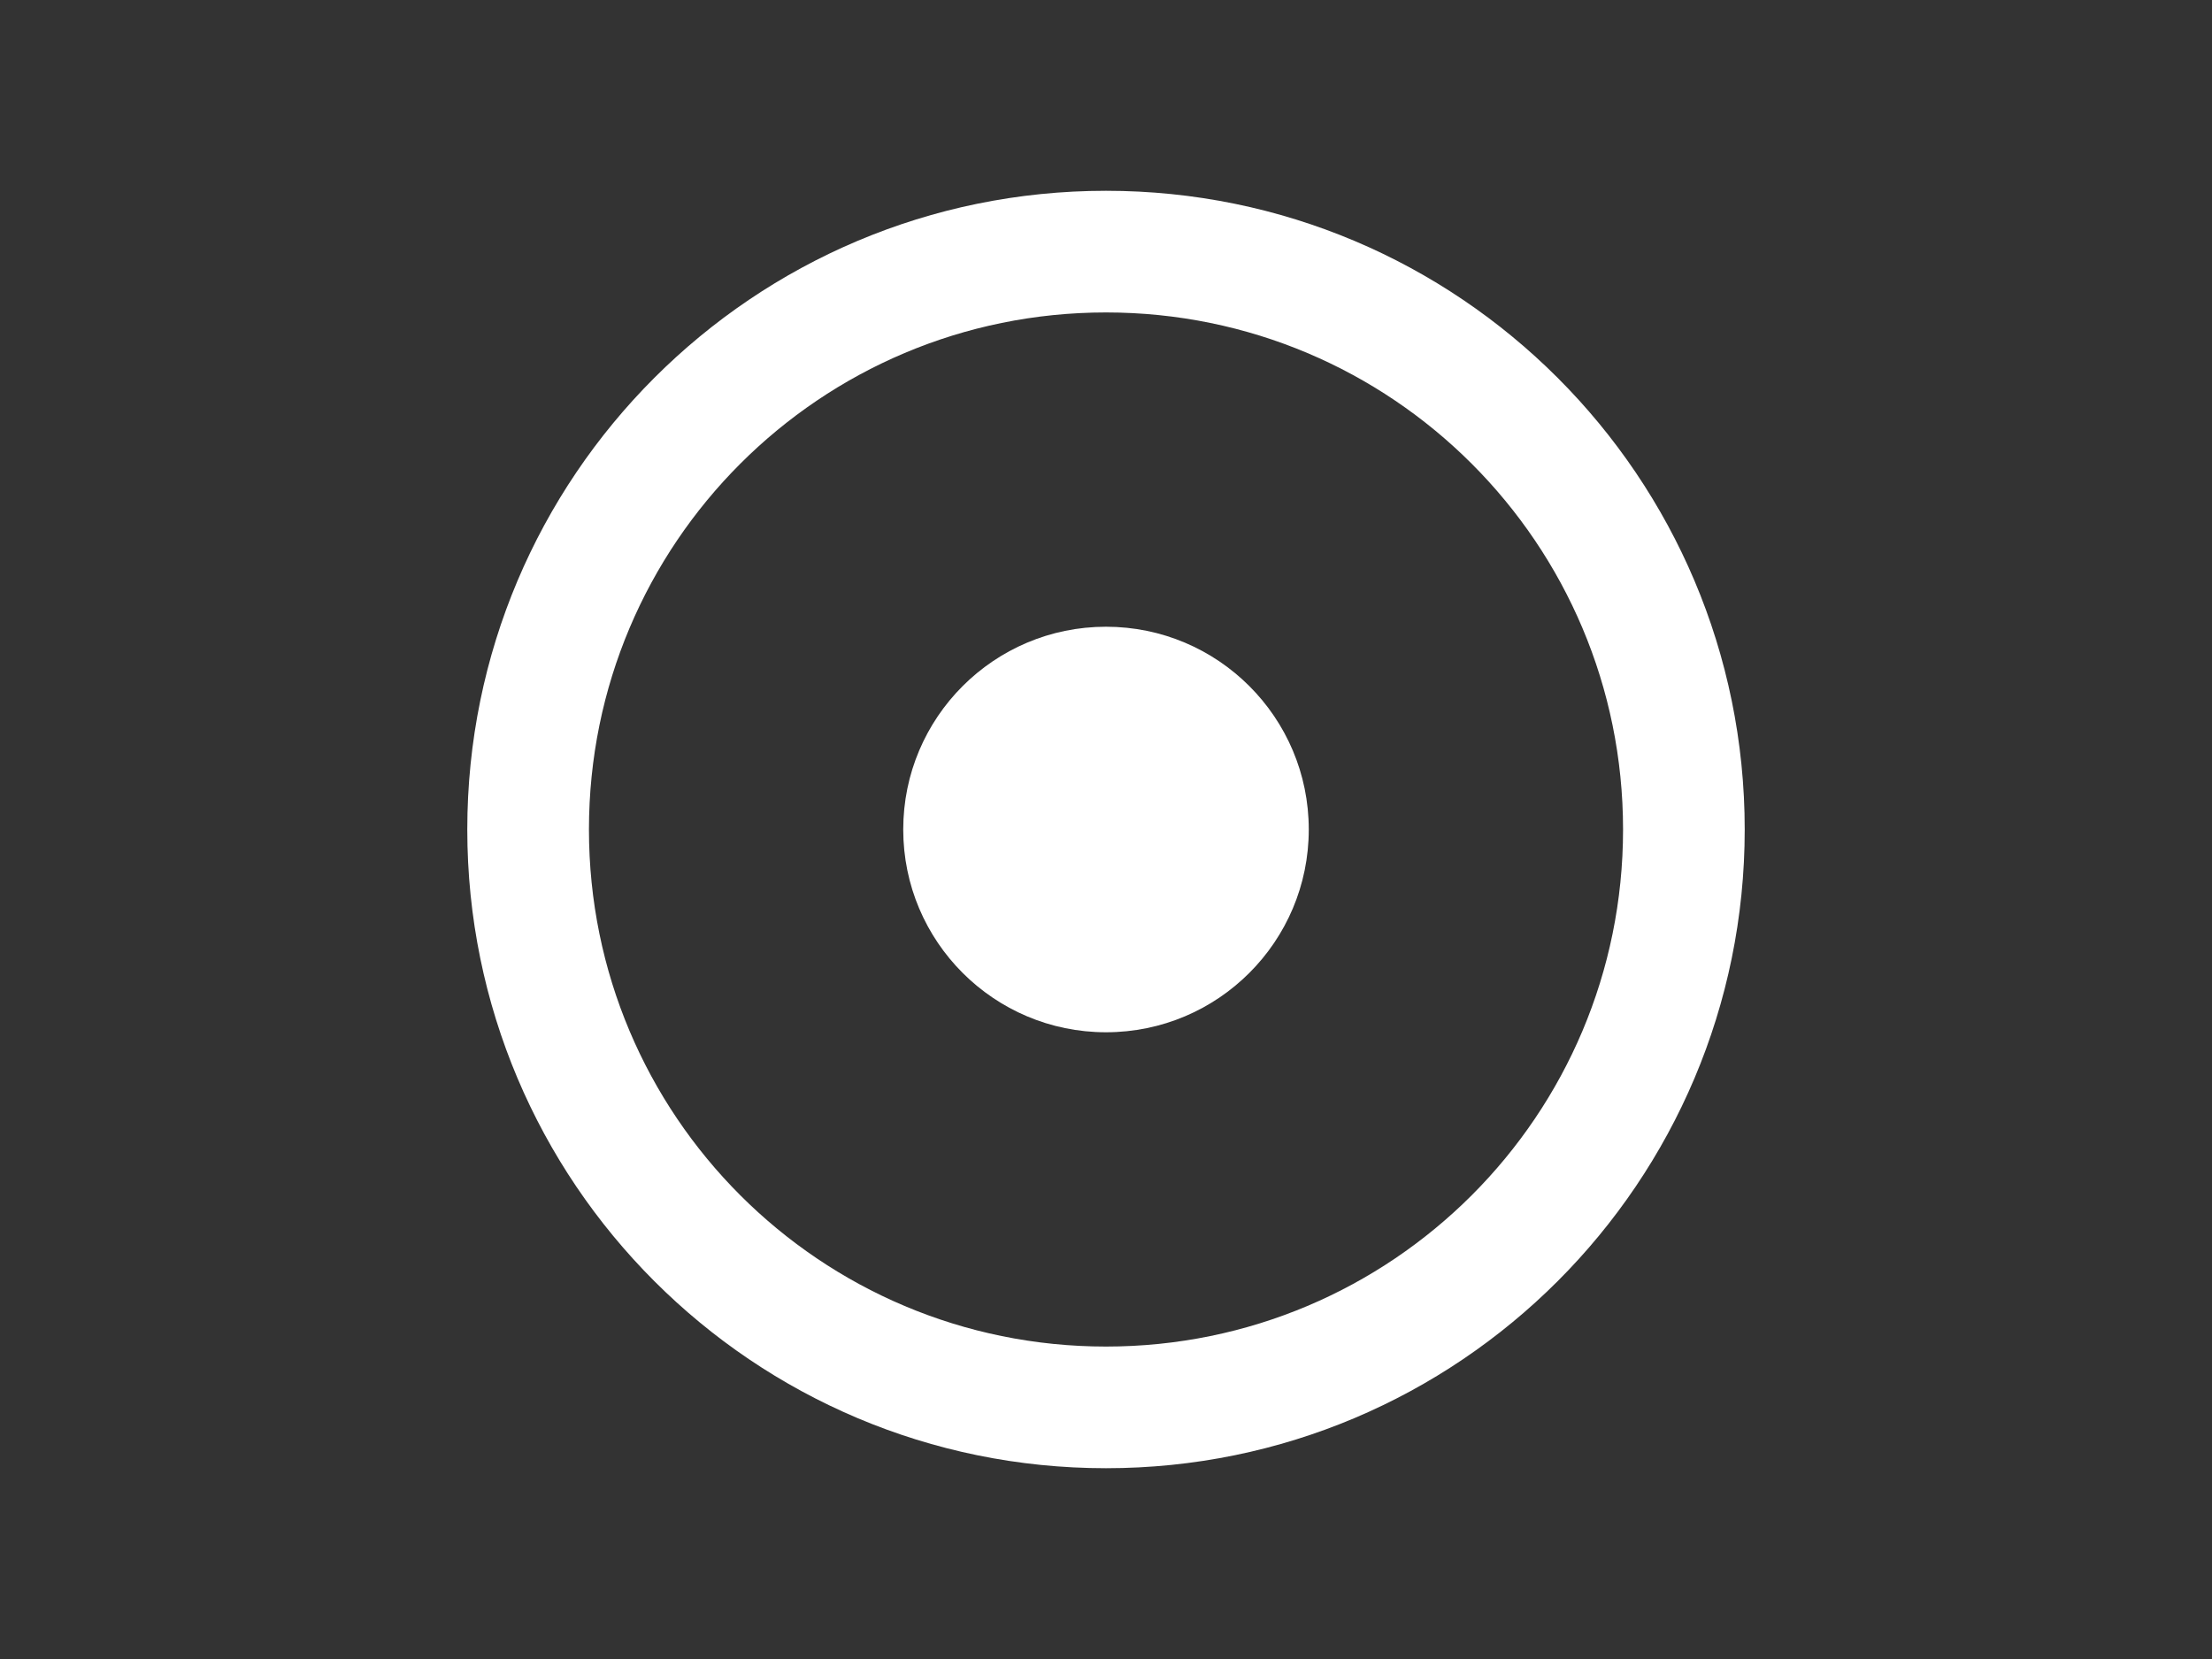 <?xml version="1.0" encoding="UTF-8"?><svg id="Livello_1" xmlns="http://www.w3.org/2000/svg" viewBox="0 0 120 90"><rect x="0" y="0" width="120" height="90" fill="#333333" stroke="none"/><defs><style>.cls-1{fill:#fff;}</style></defs><path class="cls-1" d="M60,79.65c-19.14,0-34.65-15.51-34.65-34.65S40.86,10.35,60,10.35s34.65,15.51,34.65,34.65-15.51,34.65-34.65,34.65Zm0-62.7c-15.51,0-28.05,12.54-28.05,28.05s12.54,28.05,28.05,28.05,28.05-12.54,28.05-28.05-12.54-28.05-28.05-28.05Z"/><circle class="cls-1" cx="60" cy="45" r="11"/></svg>
